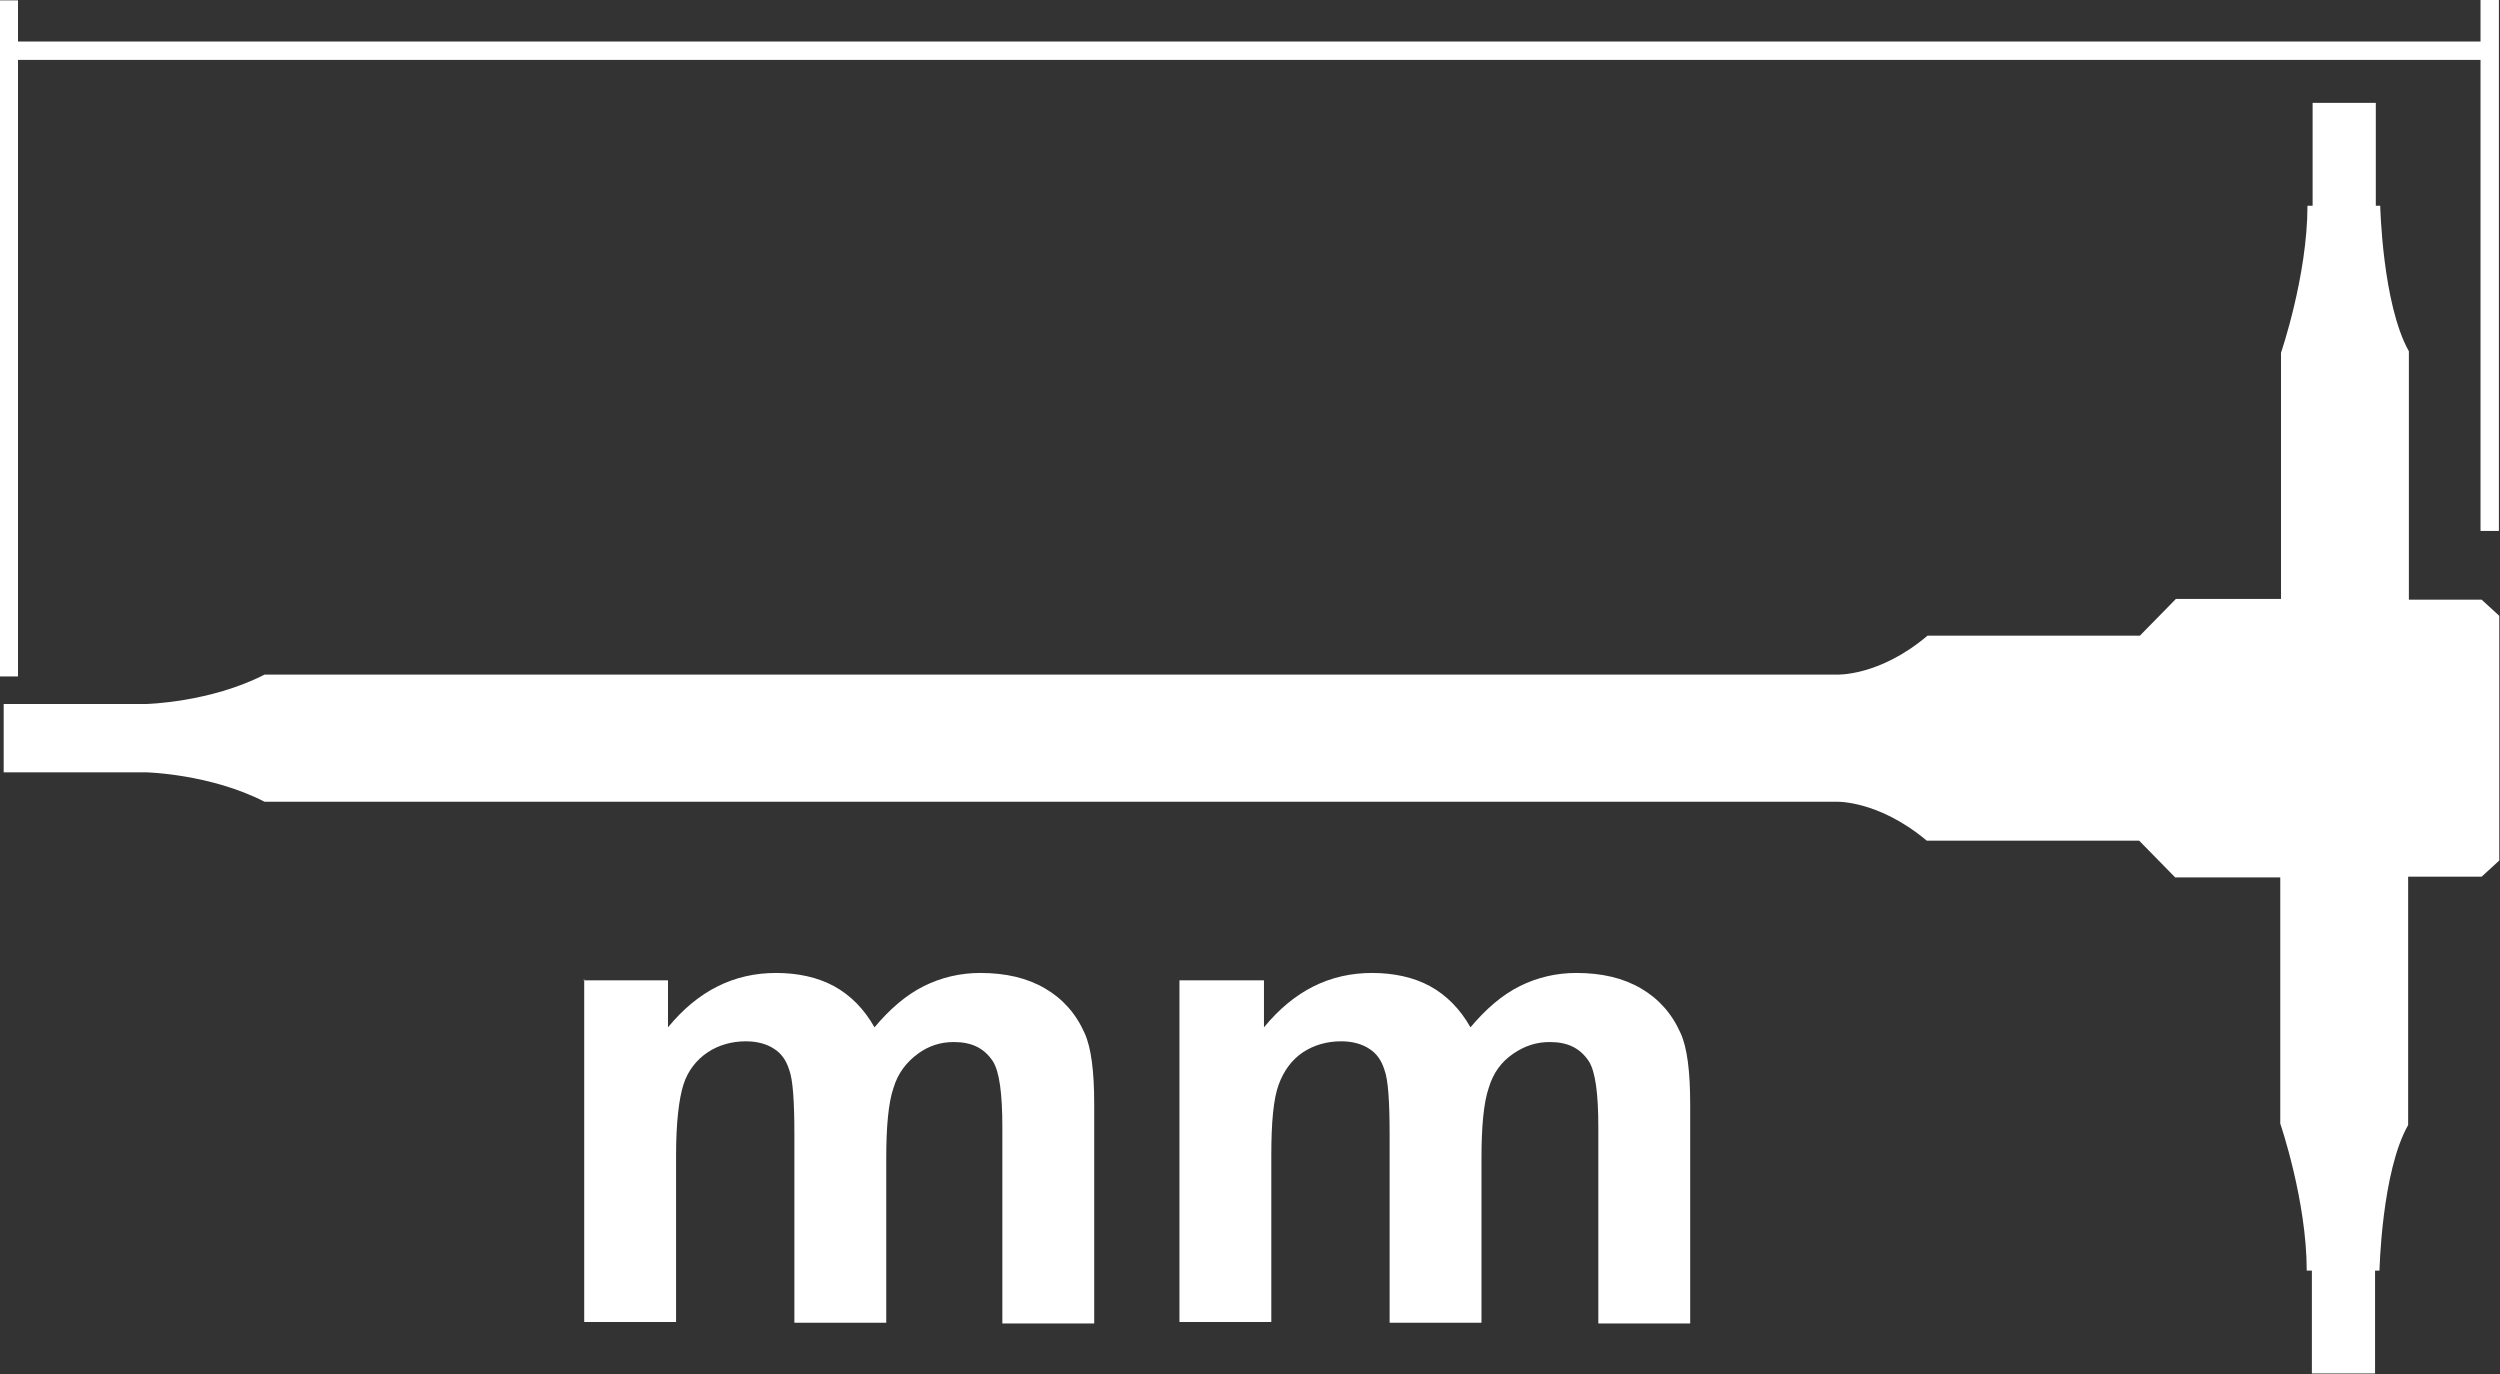 <?xml version="1.0" encoding="UTF-8"?><svg id="_圖層_1" xmlns="http://www.w3.org/2000/svg" viewBox="0 0 34.02 18.7"><rect x="0" y="0" width="34.02" height="18.7" fill="#333333" stroke="none"/><defs><style>.cls-1{fill:#fff;}.cls-2{stroke:#fff;stroke-linecap:square;stroke-miterlimit:10;stroke-width:.25px;}.cls-2,.cls-3{fill:none;}</style></defs><g><path class="cls-1" d="M7.94,13.34h1.15v.64c.41-.5,.9-.74,1.47-.74,.3,0,.57,.06,.79,.18s.41,.31,.55,.56c.21-.25,.43-.44,.67-.56,.24-.12,.5-.18,.77-.18,.35,0,.64,.07,.88,.21,.24,.14,.42,.34,.54,.61,.09,.2,.13,.52,.13,.97v2.98h-1.25v-2.67c0-.46-.04-.76-.13-.9-.12-.18-.29-.26-.53-.26-.18,0-.34,.05-.49,.16-.15,.11-.27,.26-.33,.46-.07,.2-.1,.53-.1,.96v2.24h-1.25v-2.56c0-.45-.02-.75-.07-.88-.04-.13-.11-.23-.21-.29-.09-.06-.22-.1-.38-.1-.19,0-.37,.05-.52,.15-.15,.1-.27,.25-.33,.44s-.1,.51-.1,.96v2.27h-1.25v-4.67Z"/><path class="cls-1" d="M16.05,13.34h1.15v.64c.41-.5,.9-.74,1.47-.74,.3,0,.57,.06,.79,.18s.41,.31,.55,.56c.21-.25,.43-.44,.67-.56,.24-.12,.5-.18,.77-.18,.35,0,.64,.07,.88,.21,.24,.14,.42,.34,.54,.61,.09,.2,.13,.52,.13,.97v2.98h-1.25v-2.67c0-.46-.04-.76-.13-.9-.12-.18-.29-.26-.53-.26-.18,0-.34,.05-.5,.16s-.27,.26-.33,.46c-.07,.2-.1,.53-.1,.96v2.24h-1.25v-2.56c0-.45-.02-.75-.07-.88-.04-.13-.11-.23-.21-.29-.09-.06-.22-.1-.38-.1-.19,0-.37,.05-.52,.15s-.26,.25-.33,.44c-.07,.19-.1,.51-.1,.96v2.27h-1.25v-4.67Z"/></g><path class="cls-2" d="M.19,.69H33.8m.08-.57V7.1M.12,.13V9.08"/><path class="cls-1" d="M33.78,8.16h-1v-3.38c-.36-.64-.39-1.98-.39-1.98h-.06V1.4h-.86v1.4h-.07c0,.95-.36,2-.36,2v3.35h-1.43l-.49,.5h-2.89c-.66,.56-1.24,.53-1.24,.53H3.6c-.74,.38-1.61,.4-1.61,.4H.05v.93H1.99s.87,.02,1.61,.4H24.98s.57-.03,1.24,.53h2.89l.49,.5h1.43v3.35s.36,1.05,.36,2h.07v1.4h.86v-1.4h.06s.03-1.35,.39-1.98v-3.38h1l.24-.22v-3.33l-.24-.22Z"/><rect class="cls-3" width="34.02" height="18.7"/></svg>